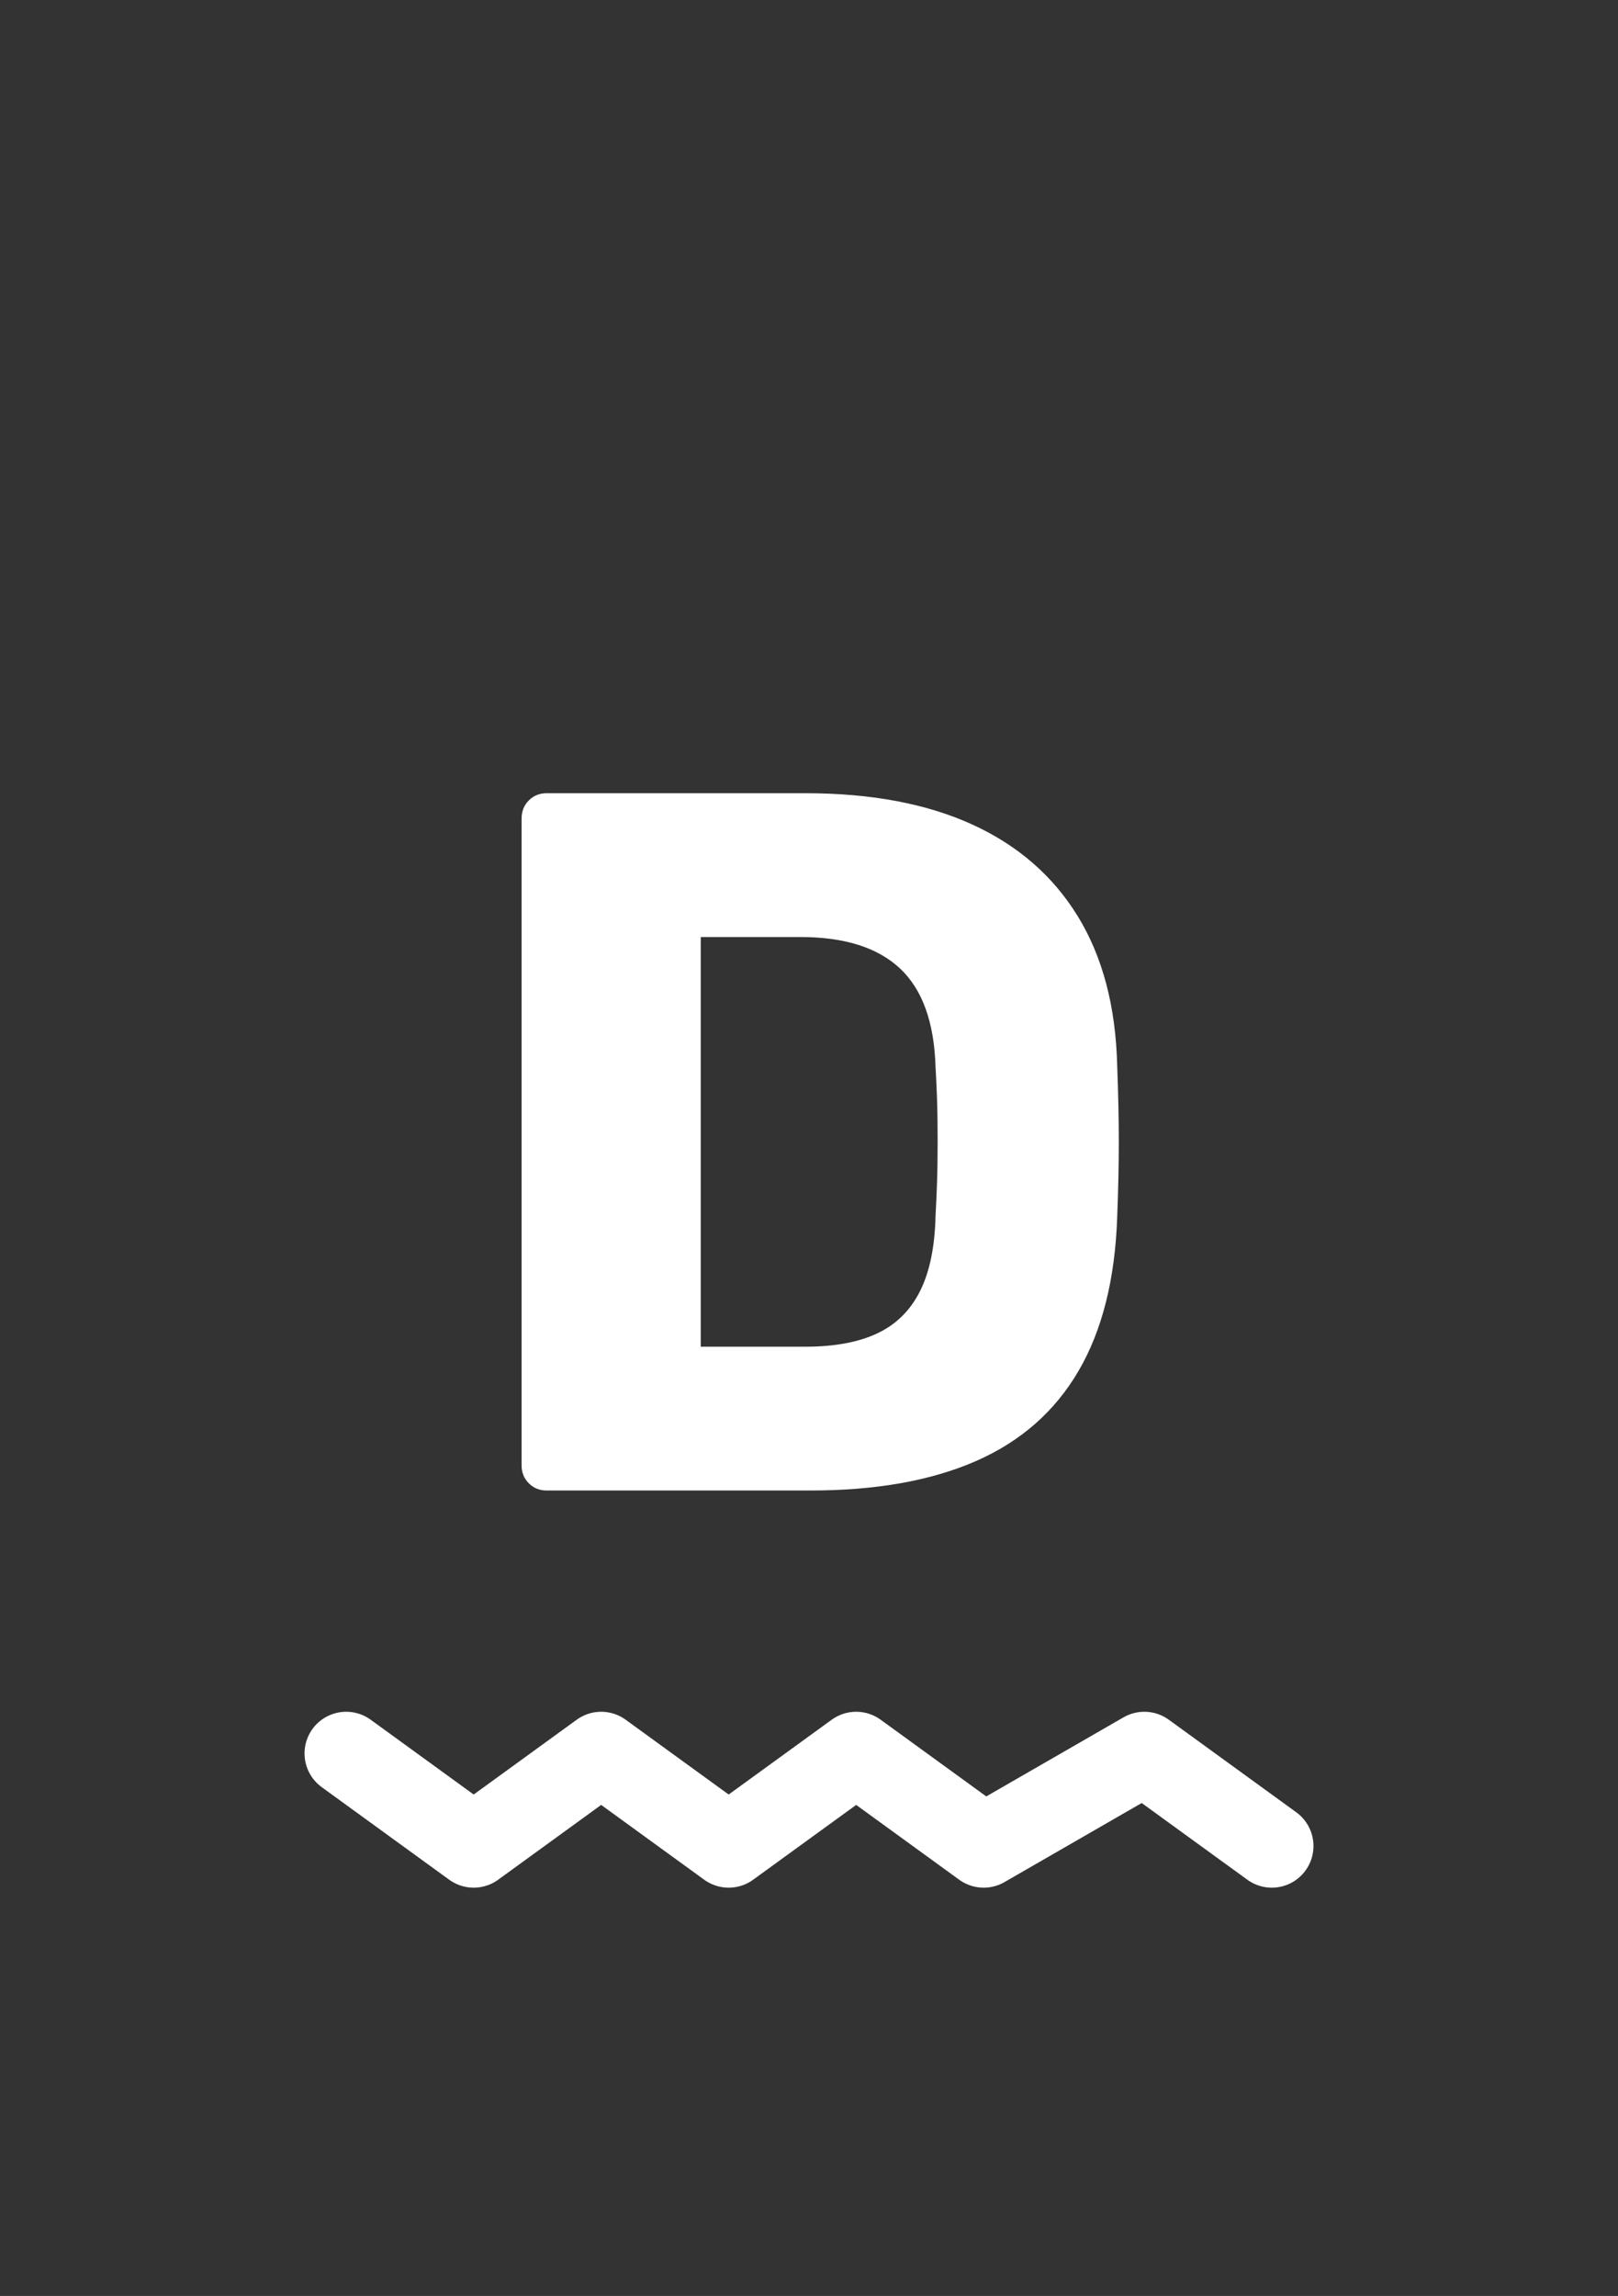 <?xml version="1.0" encoding="UTF-8"?>
<!-- Generated by Pixelmator Pro Trial 3.6.14 -->
<svg width="874" height="1240" viewBox="0 0 874 1240" xmlns="http://www.w3.org/2000/svg">
    <rect x="0" y="0" width="874" height="1240" fill="#333333" stroke="none"/>
    <path id="D" fill="#ffffff" fill-rule="evenodd" stroke="none" d="M 295.271 805 C 291.46 805 288.254 803.7 285.654 801.099 C 283.053 798.499 281.753 795.294 281.753 791.483 L 281.753 442.119 C 281.753 438.174 283.053 434.901 285.654 432.301 C 288.254 429.7 291.46 428.4 295.271 428.4 L 435.083 428.4 C 470.412 428.4 500.405 434.015 525.064 445.246 C 549.722 456.477 568.754 472.998 582.159 494.809 C 595.564 516.621 602.67 543.465 603.477 575.341 C 604.06 591.033 604.352 604.842 604.352 616.767 C 604.352 628.693 604.06 642.277 603.477 657.521 C 602.312 690.967 595.34 718.617 582.563 740.474 C 569.785 762.33 551.303 778.548 527.115 789.129 C 502.927 799.71 473.147 805 437.773 805 Z M 378.526 727.326 L 435.083 727.326 C 450.775 727.326 463.709 724.928 473.887 720.13 C 484.064 715.333 491.764 707.723 496.987 697.299 C 502.21 686.875 505.001 673.28 505.36 656.512 C 505.943 645.976 506.29 636.617 506.402 628.435 C 506.514 620.253 506.514 612.049 506.402 603.822 C 506.29 595.595 505.943 586.438 505.36 576.35 C 504.642 552.14 498.242 534.375 486.16 523.054 C 474.077 511.734 456.155 506.074 432.393 506.074 L 378.526 506.074 Z"/>
    <path id="Line-copy" fill="none" stroke="#ffffff" stroke-width="45" stroke-linecap="round" stroke-linejoin="round" d="M 187 947 L 255.871 997 L 324.741 947 L 393.612 997 L 462.482 947 L 531.353 997 L 618.129 947 L 687 997"/>
</svg>
